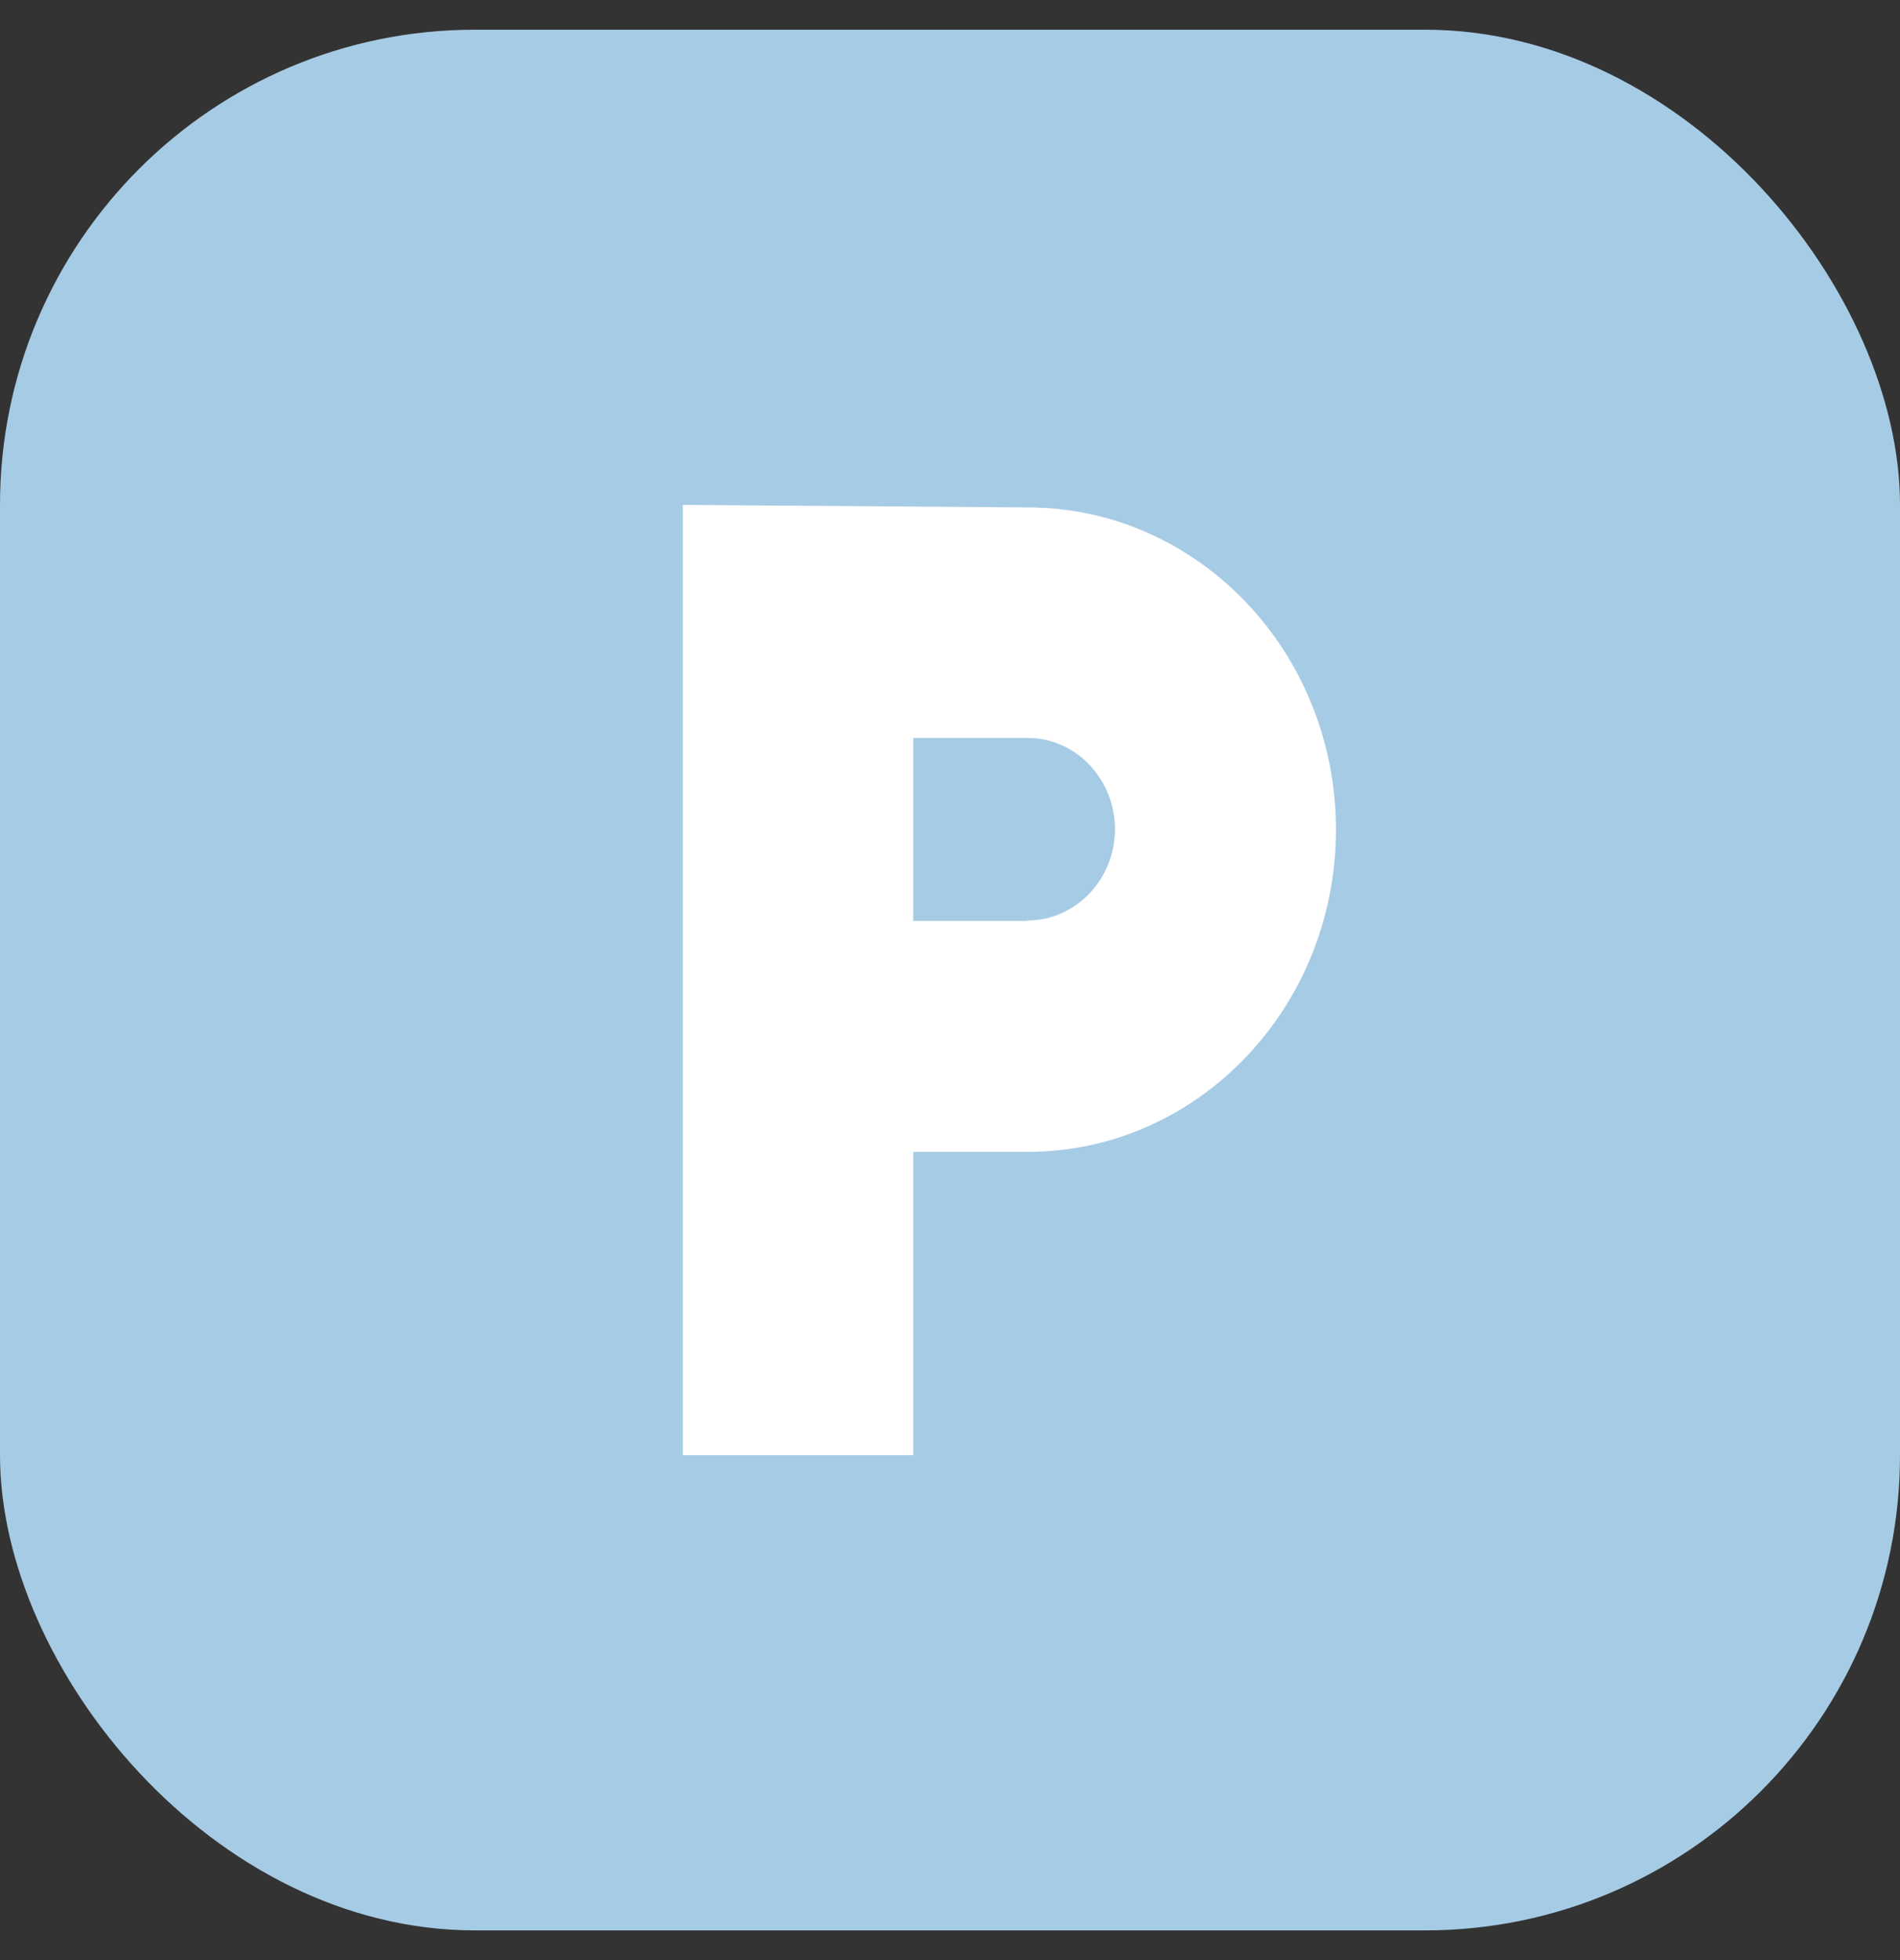 <svg width="32" height="33" viewBox="0 0 32 33" fill="none" xmlns="http://www.w3.org/2000/svg">
<rect x="0" y="0" width="32" height="33" fill="#333333" stroke="none"/>
<rect y="0.5" width="32" height="32" rx="8" fill="#A6CBE5"/>
<path d="M17.307 8.543L11.5 8.5V24.5H15.381V19.393H17.307C20.173 19.393 22.5 16.962 22.5 13.968C22.5 10.974 20.173 8.543 17.307 8.543ZM17.307 15.505H15.381V12.424H17.307C18.122 12.424 18.778 13.117 18.778 13.961C18.778 14.805 18.115 15.497 17.307 15.497V15.505Z" fill="white"/>
</svg>
